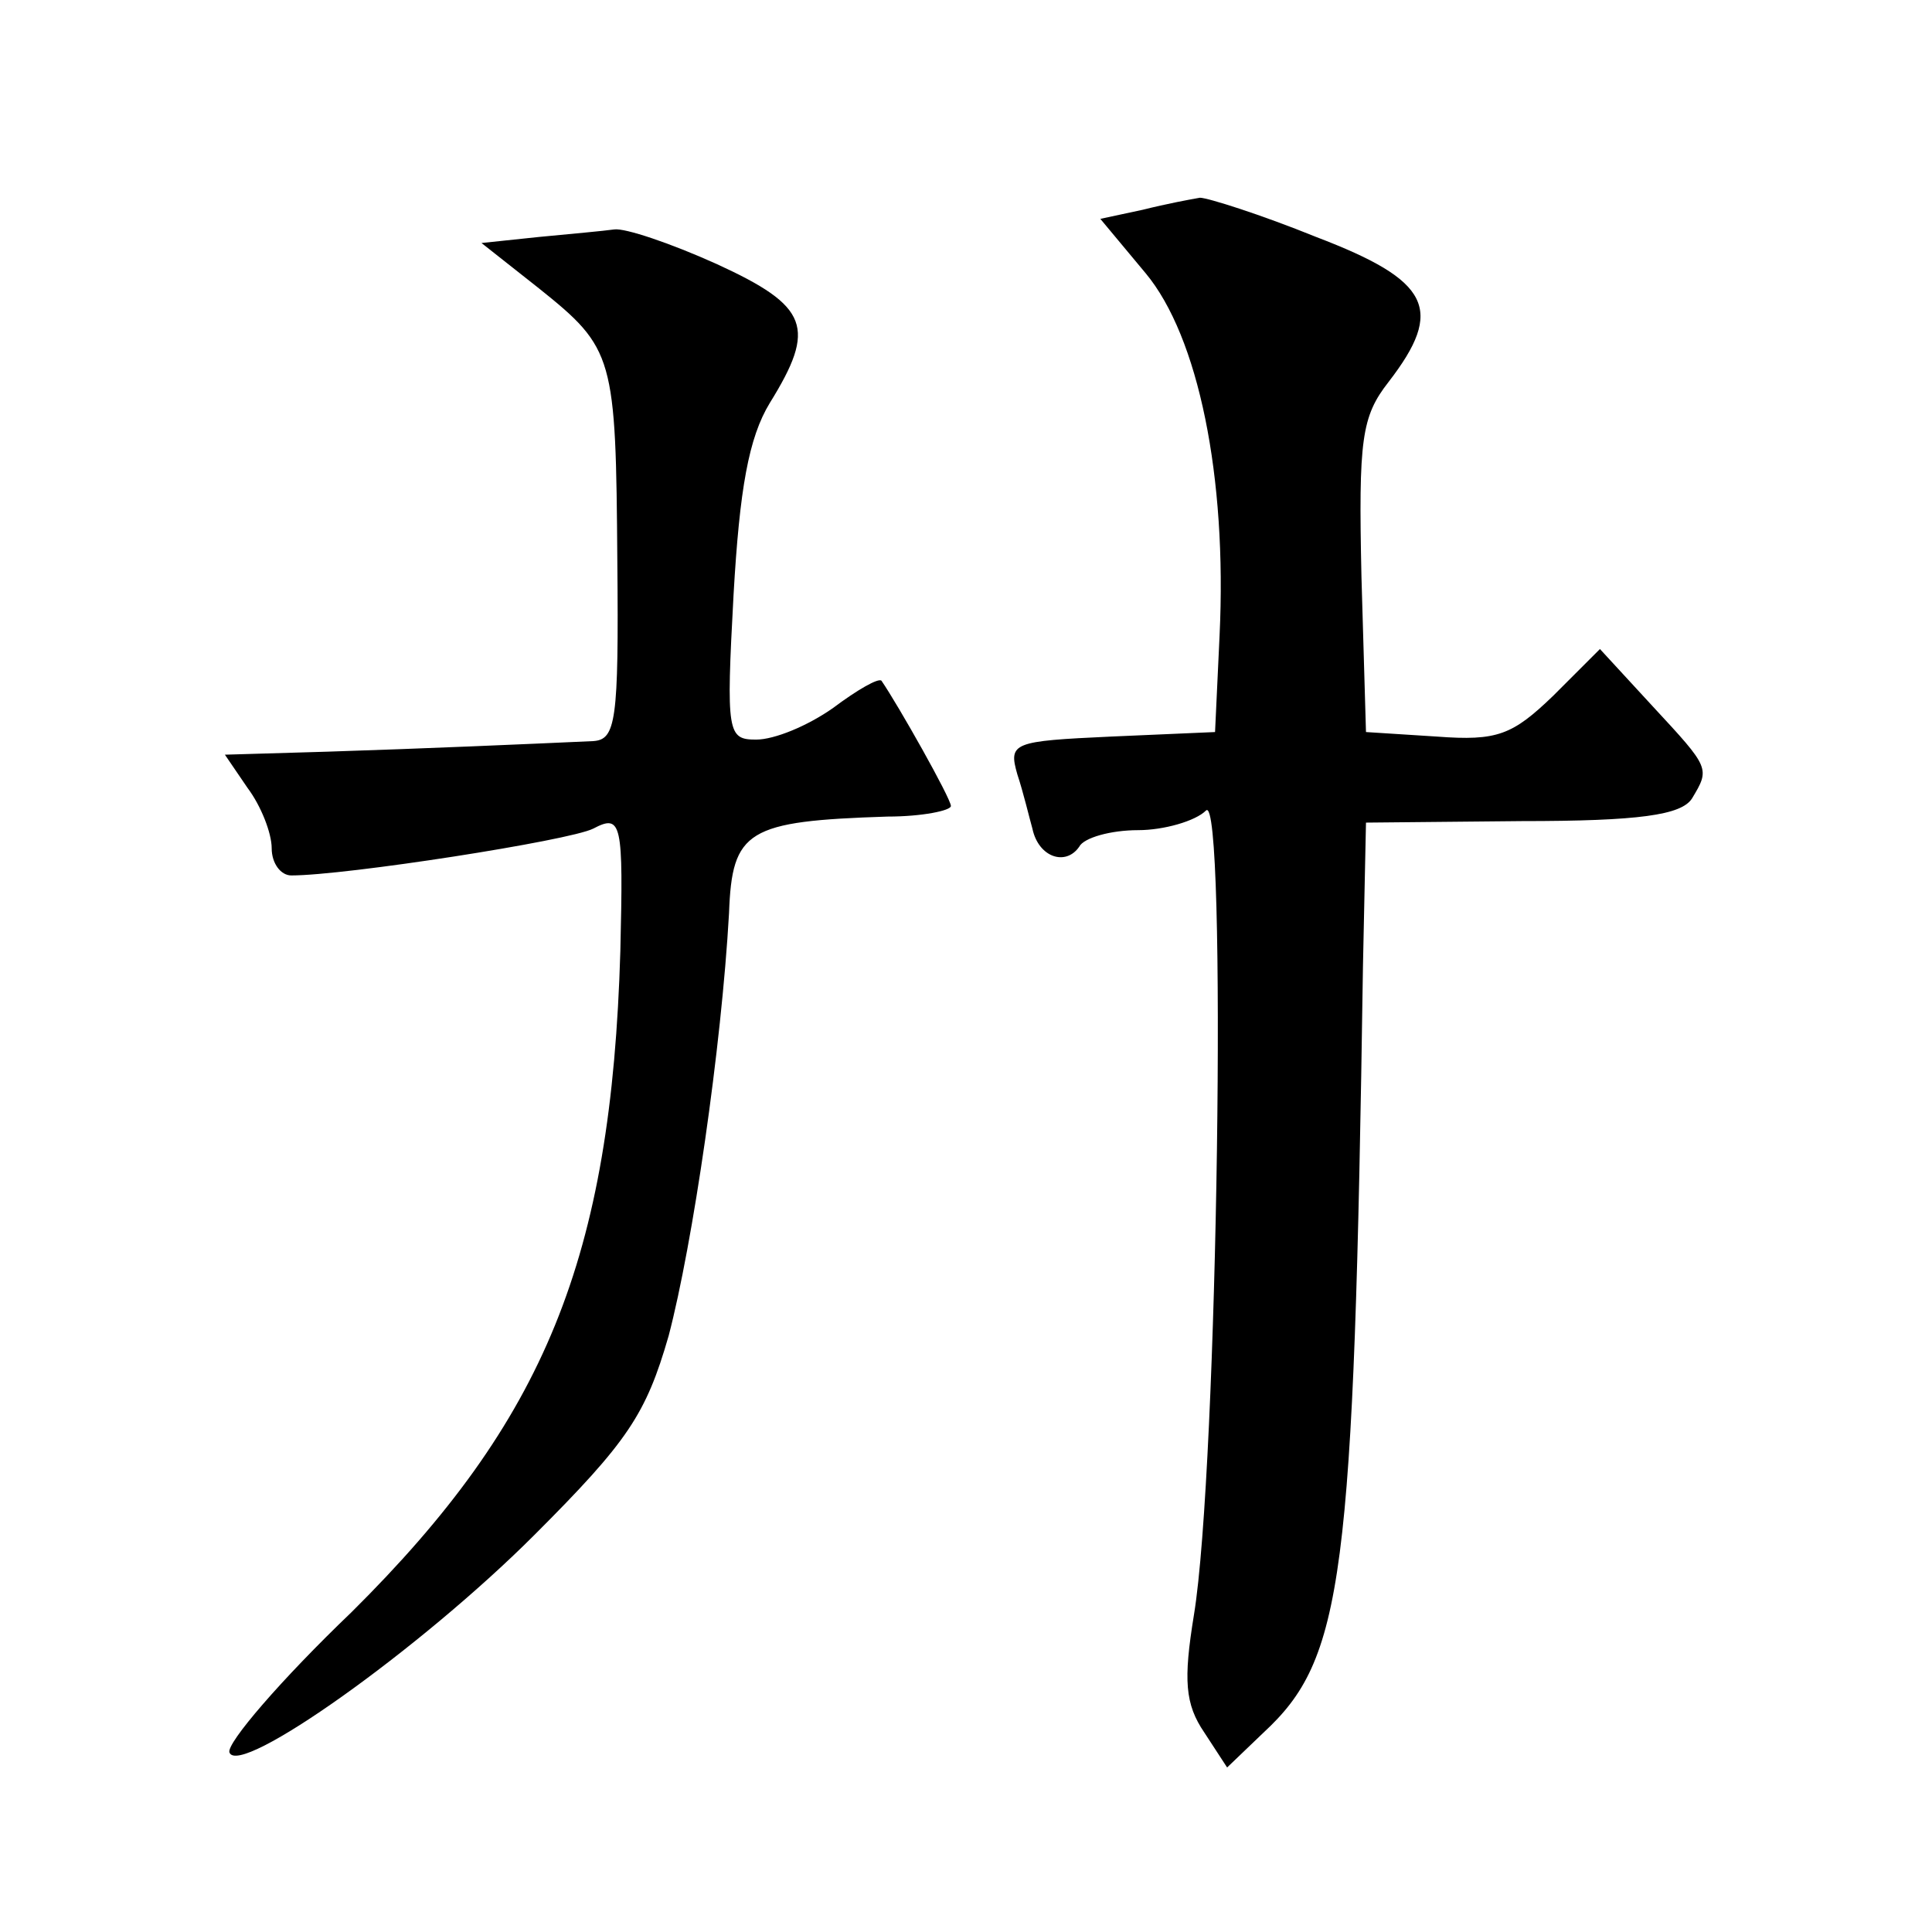 <?xml version="1.0" standalone="no"?>
<!DOCTYPE svg PUBLIC "-//W3C//DTD SVG 20010904//EN"
 "http://www.w3.org/TR/2001/REC-SVG-20010904/DTD/svg10.dtd">
<svg version="1.0" xmlns="http://www.w3.org/2000/svg"
 width="128pt" height="128pt" viewBox="0 0 128 128"
 preserveAspectRatio="xMidYMid meet">
<g transform="translate(0,128) scale(0.1,-0.1)"
fill="#0" stroke="none">
<path d="M757 1141 l-28 -6 30 -36 c35 -42 54 -135 49 -240 l-3 -64 -69 -3 c-65
-3 -68 -4 -62 -25 4 -12 8 -29 10 -36 4 -19 22 -25 31 -12 3 6 21 11 39 11 17 0
38 6 45 13 14 14 8 -436 -8 -533 -7 -43 -6 -59 7 -78 l15 -23 24 23 c53 49 60 100
66 508 l2 95 103 1 c78 0 106 4 113 15 12 20 12 20 -26 61 l-35 38 -31 -31 c-27
-26 -37 -30 -77 -27 l-47 3 -3 103 c-2 91 0 106 18 129 37 48 28 67 -48 96 -37
15 -72 26 -77 26 -6 -1 -22 -4 -38 -8z M357 1123 l-38 -4 38 -30 c50 -40 51 -45
52 -181 1 -106 -1 -118 -16 -119 -44 -2 -113 -5 -176 -7 l-68 -2 15 -22 c9 -12
16 -30 16 -40 0 -10 6 -18 13 -18 36 0 184 23 200 31 19 10 20 4 18 -81 -6 -204
-50 -311 -178 -438 -47 -45 -83 -87 -81 -93 6 -17 126 68 202 144 62 62 74 80 89
132 16 61 35 191 40 280 2 55 12 61 105 64 23 0 42 4 42 7 0 5 -35 67 -46 83 -2
2 -16 -6 -32 -18 -17 -12 -39 -21 -51 -21 -19 0 -20 4 -15 96 4 70 10 104 24 127
31 50 26 64 -35 92 -31 14 -61 24 -68 23 -7 -1 -29 -3 -50 -5z"/>
</g>
</svg>
